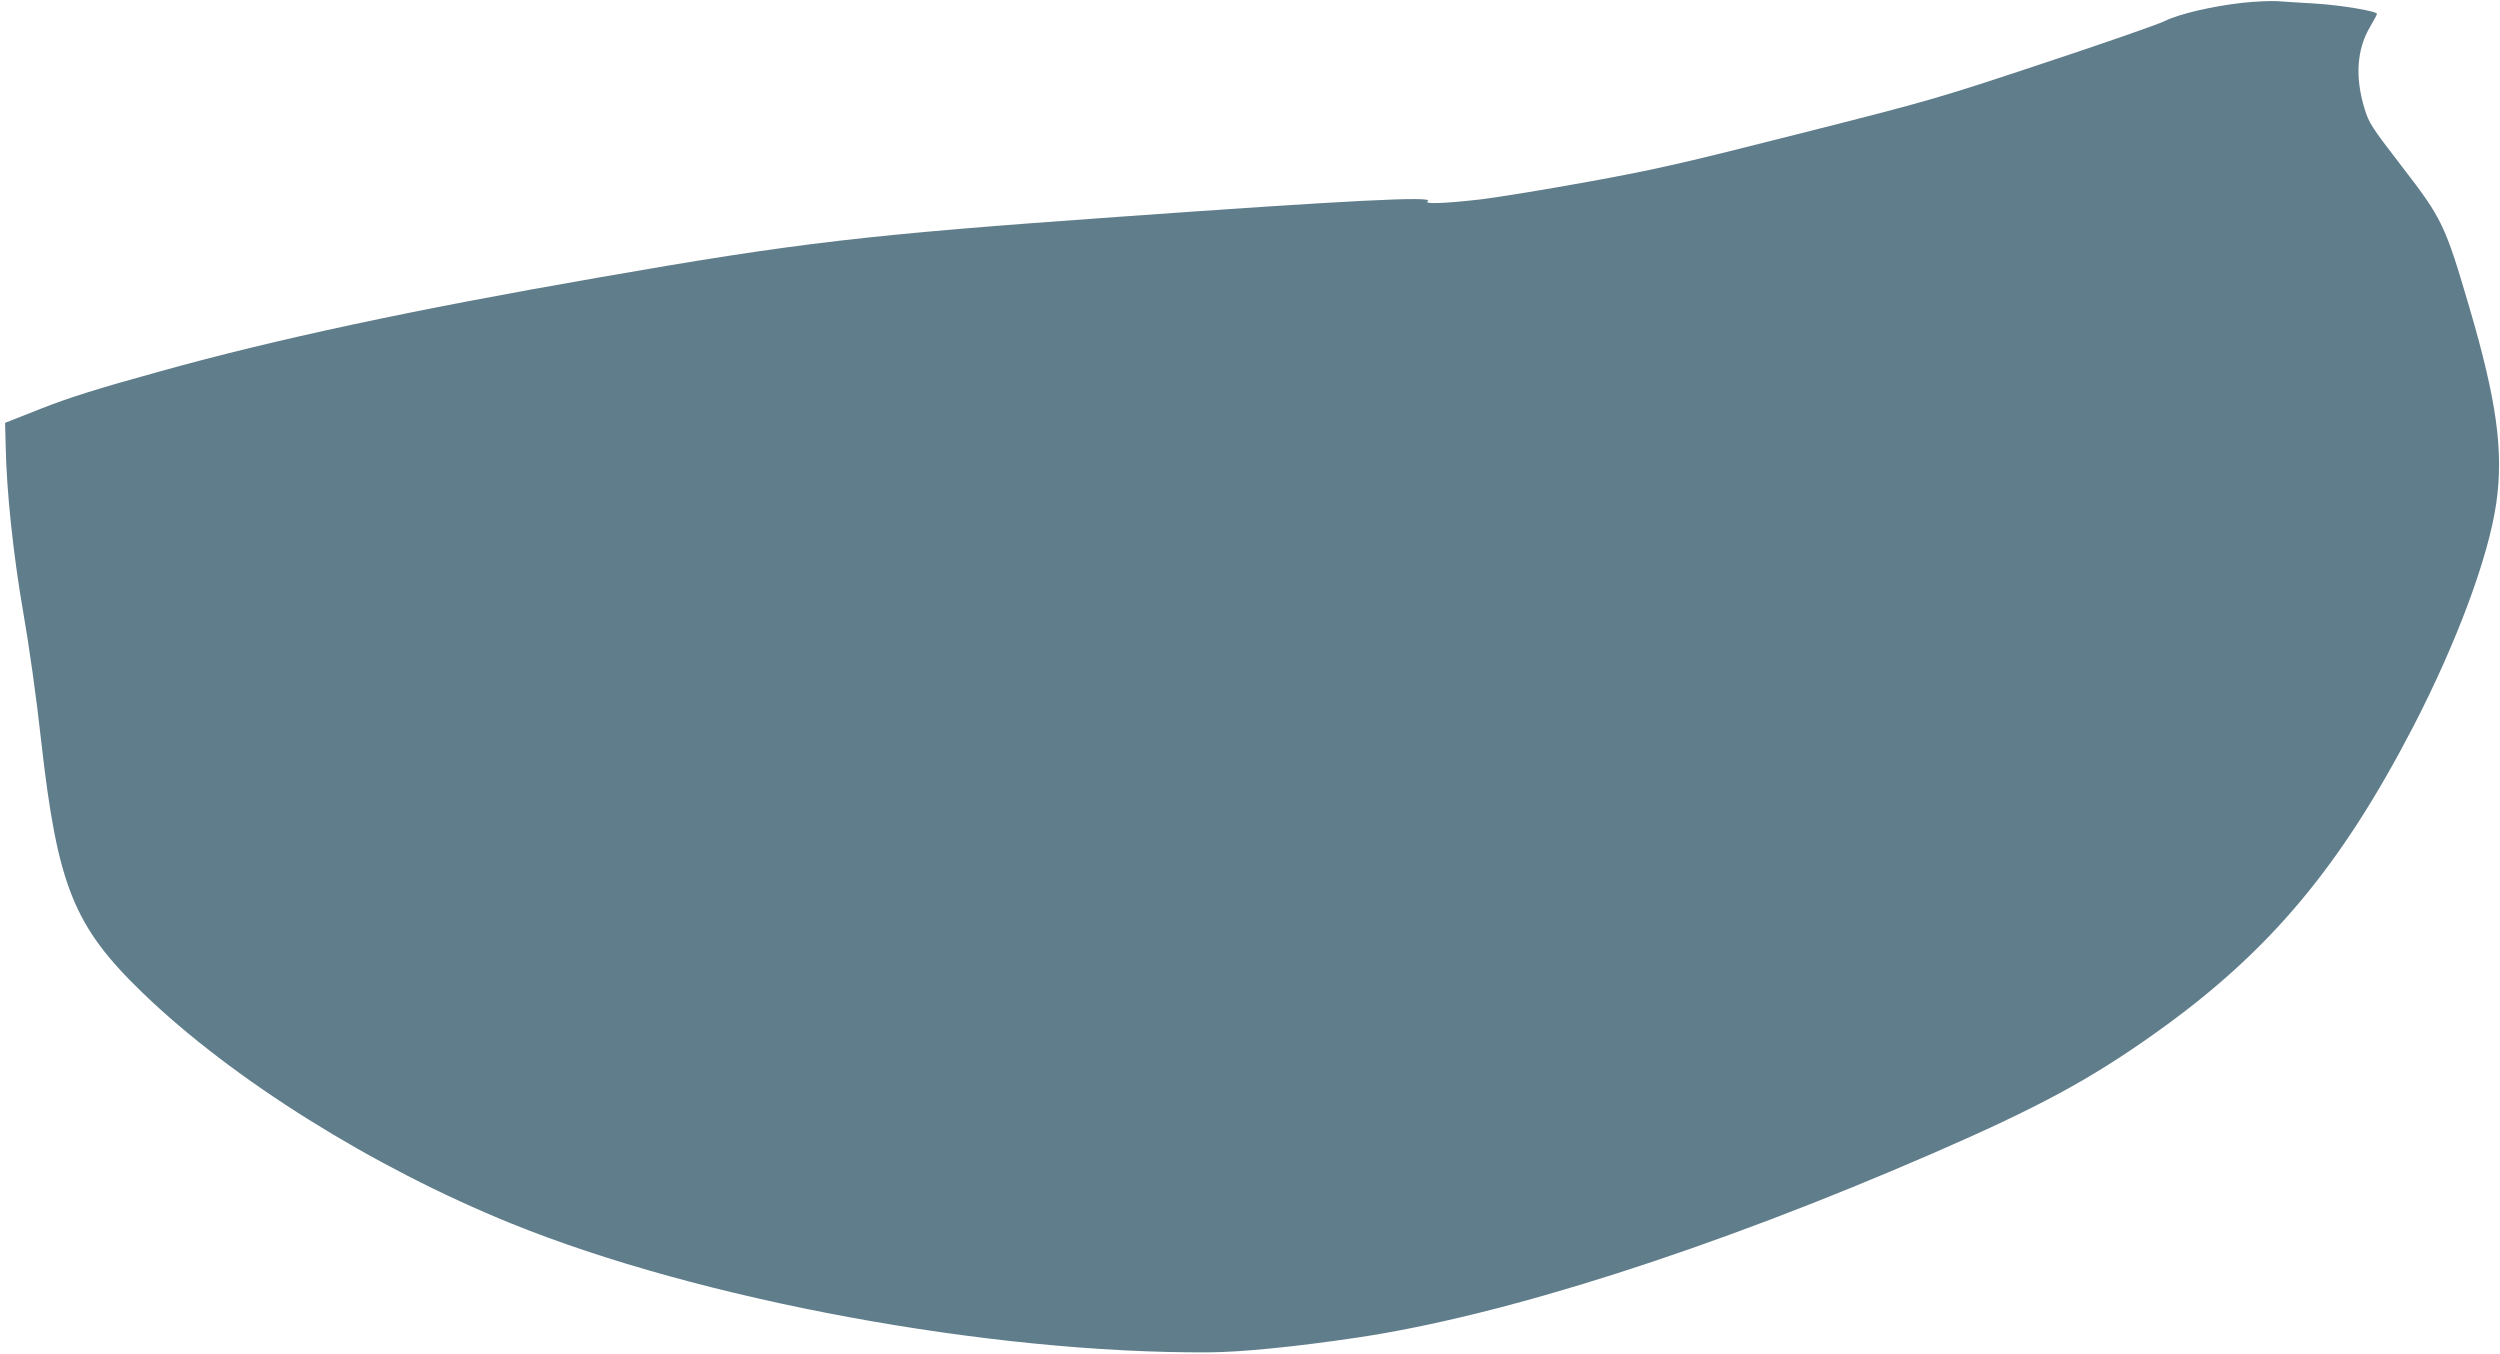 <?xml version="1.0" standalone="no"?>
<!DOCTYPE svg PUBLIC "-//W3C//DTD SVG 20010904//EN"
 "http://www.w3.org/TR/2001/REC-SVG-20010904/DTD/svg10.dtd">
<svg version="1.0" xmlns="http://www.w3.org/2000/svg"
 width="1280pt" height="693pt" viewBox="0 0 1280 693"
 preserveAspectRatio="xMidYMid meet">
<g transform="translate(0,693) scale(0.1,-0.1)"
fill="#607d8b" stroke="none">
<path d="M11485 6916 c-155 -17 -328 -57 -402 -94 -32 -16 -310 -113 -618
-215 -548 -182 -575 -190 -1250 -361 -603 -153 -739 -184 -1080 -246 -214 -39
-464 -80 -555 -91 -183 -21 -294 -25 -270 -9 41 27 -407 4 -1581 -80 -1294
-92 -1642 -132 -2664 -311 -946 -164 -1660 -317 -2244 -480 -323 -89 -471
-136 -610 -191 l-185 -73 3 -115 c4 -233 39 -561 90 -855 29 -165 68 -440 91
-652 84 -749 167 -956 522 -1298 458 -442 1177 -892 1885 -1179 965 -392 2450
-666 3568 -660 161 0 453 29 760 75 752 111 1819 452 2949 943 547 238 809
380 1146 620 578 412 942 845 1316 1566 222 429 386 869 425 1145 38 264 2
524 -136 995 -126 430 -141 460 -346 726 -158 205 -170 224 -193 299 -49 162
-39 303 29 418 19 32 35 62 35 66 0 14 -186 45 -320 53 -74 4 -160 10 -190 12
-30 2 -109 -1 -175 -8z"/>
</g>
</svg>
